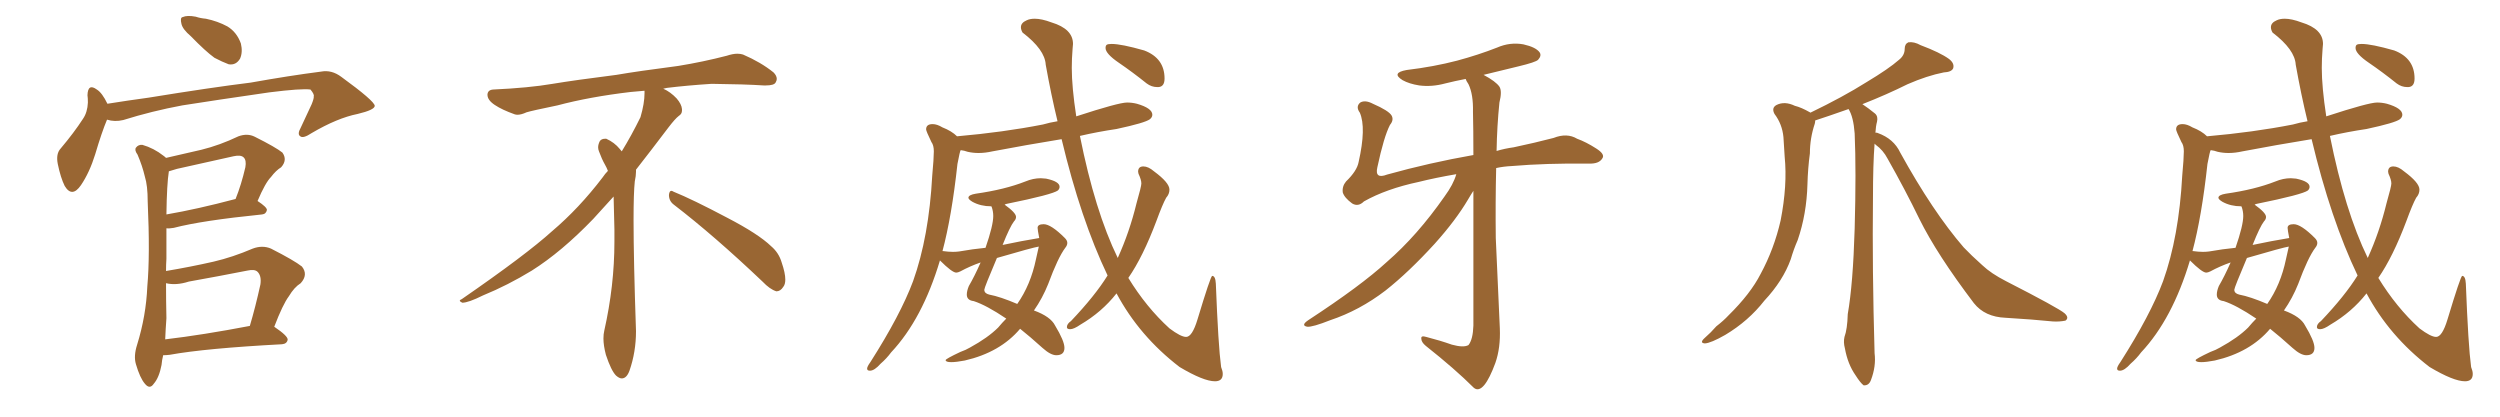 <svg xmlns="http://www.w3.org/2000/svg" xmlns:xlink="http://www.w3.org/1999/xlink" width="900" height="150"><path fill="#996633" padding="10" d="M68.70 13.04L68.70 13.04Q65.77 10.55 65.33 8.64L65.33 8.64Q64.75 6.30 65.77 6.15L65.77 6.15Q67.38 5.42 70.46 6.01L70.46 6.01Q72.22 6.59 74.12 6.74L74.12 6.74Q78.37 7.62 81.88 9.52L81.88 9.52Q85.25 11.57 86.72 15.67L86.72 15.67Q87.45 18.75 86.43 21.09L86.43 21.09Q84.96 23.58 82.32 23.14L82.32 23.14Q79.98 22.27 77.20 20.80L77.20 20.80Q73.97 18.46 68.70 13.04ZM38.53 43.07L38.53 43.07Q36.62 47.61 34.28 55.52L34.28 55.52Q32.23 62.11 29.15 66.65L29.15 66.65Q25.93 71.34 23.29 66.94L23.29 66.94Q21.83 64.01 20.80 59.03L20.80 59.03Q20.07 55.37 21.83 53.47L21.83 53.47Q26.66 47.75 29.88 42.77L29.88 42.77Q31.49 40.43 31.64 36.91L31.64 36.91Q31.64 35.30 31.49 34.28L31.49 34.28Q31.64 29.88 34.86 32.23L34.86 32.23Q36.77 33.40 38.67 37.35L38.67 37.35Q46.00 36.18 53.47 35.16L53.47 35.16Q76.03 31.49 90.23 29.74L90.23 29.74Q104.15 27.25 115.58 25.78L115.58 25.78Q119.38 25.05 122.90 27.69L122.90 27.69Q134.77 36.33 134.91 38.09L134.91 38.09Q134.91 39.55 128.76 41.02L128.76 41.02Q121.44 42.48 112.21 47.90L112.21 47.90Q109.13 49.95 108.11 49.07L108.11 49.07Q106.93 48.34 108.25 46.00L108.25 46.00Q110.30 41.60 112.21 37.50L112.21 37.50Q113.09 35.30 112.94 34.72L112.94 34.72Q113.23 33.98 111.77 32.23L111.77 32.23Q108.54 31.79 96.97 33.25L96.97 33.25Q77.64 36.04 65.63 37.94L65.63 37.94Q54.64 39.99 44.38 43.21L44.38 43.21Q41.31 43.95 38.53 43.07ZM58.74 127.88L58.74 127.88Q58.30 129.64 58.15 131.40L58.15 131.40Q57.28 135.94 55.37 138.13L55.37 138.13Q53.91 140.33 52.15 138.13L52.15 138.13Q50.39 136.08 48.93 131.10L48.93 131.10Q48.05 128.17 49.37 124.07L49.37 124.07Q52.59 113.67 53.03 103.13L53.03 103.13Q54.05 91.99 53.17 72.51L53.17 72.51Q53.17 66.80 52.15 63.57L52.15 63.57Q51.27 59.77 49.51 55.66L49.51 55.66Q48.34 54.05 48.93 53.17L48.93 53.17Q49.80 52.00 51.27 52.15L51.27 52.15Q55.37 53.32 58.89 56.10L58.89 56.10Q59.33 56.40 59.77 56.84L59.77 56.84Q66.21 55.37 72.51 53.91L72.51 53.91Q79.10 52.29 85.84 49.07L85.84 49.07Q89.06 47.90 91.70 49.22L91.70 49.22Q99.32 53.03 101.66 54.93L101.66 54.93Q103.56 57.57 101.22 60.21L101.22 60.21Q99.32 61.38 97.56 63.72L97.56 63.72Q95.51 65.77 92.72 72.36L92.72 72.36Q96.09 74.56 96.09 75.59L96.09 75.59Q95.80 77.05 94.34 77.20L94.34 77.20Q72.66 79.39 62.55 82.03L62.55 82.03Q60.94 82.32 59.91 82.18L59.91 82.18Q59.91 87.01 59.91 93.16L59.91 93.16Q59.77 95.21 59.77 97.56L59.77 97.56Q68.55 96.09 76.90 94.19L76.90 94.19Q83.79 92.58 90.97 89.50L90.97 89.50Q94.48 88.18 97.56 89.50L97.56 89.50Q105.91 93.75 108.69 95.95L108.69 95.95Q111.04 98.88 108.25 101.95L108.25 101.95Q105.91 103.42 104.00 106.64L104.00 106.64Q101.81 109.57 98.73 117.63L98.73 117.63Q103.71 121.00 103.56 122.31L103.56 122.31Q103.27 123.78 101.51 123.93L101.51 123.93Q73.97 125.39 61.08 127.73L61.08 127.73Q59.77 127.88 58.74 127.88ZM59.47 122.17L59.47 122.17Q73.10 120.56 89.94 117.33L89.94 117.33Q91.99 110.45 93.75 102.39L93.75 102.39Q94.19 99.32 92.72 97.85L92.72 97.85Q91.70 96.83 89.06 97.41L89.06 97.41Q78.66 99.46 67.97 101.37L67.97 101.37Q63.43 102.83 59.77 101.95L59.77 101.95Q59.77 108.25 59.91 114.55L59.91 114.55Q59.62 118.51 59.47 122.17ZM59.91 77.20L59.91 77.20L59.91 77.20Q71.04 75.29 84.81 71.63L84.81 71.63Q86.87 66.50 88.33 60.21L88.33 60.21Q88.77 57.71 87.74 56.69L87.74 56.69Q86.72 55.66 84.08 56.25L84.08 56.25Q73.97 58.45 63.72 60.79L63.72 60.79Q62.11 61.23 60.79 61.67L60.79 61.67Q60.06 66.21 59.91 77.20ZM242.58 73.68L242.58 73.68Q240.82 72.36 240.82 70.17L240.82 70.17Q240.97 68.70 241.70 68.70L241.70 68.70Q241.99 68.70 242.43 68.99L242.43 68.99Q249.32 71.78 261.77 78.37L261.77 78.37Q273.05 84.23 277.59 88.62L277.59 88.62Q280.37 90.97 281.40 94.48L281.40 94.48Q282.71 98.29 282.71 100.63L282.71 100.63Q282.71 102.39 281.98 103.27L281.98 103.27Q280.96 104.88 279.49 104.88L279.49 104.88Q277.15 104.15 274.51 101.37L274.51 101.37Q257.08 84.81 242.58 73.68ZM232.03 33.54L232.03 33.54L232.03 32.67Q229.25 32.96 227.05 33.11L227.05 33.11Q212.26 34.86 200.68 37.94L200.68 37.94Q191.46 39.84 189.55 40.43L189.55 40.43Q187.65 41.31 186.33 41.31L186.33 41.31Q185.74 41.31 185.30 41.16L185.30 41.16Q180.76 39.55 178.13 37.79L178.13 37.79Q175.49 36.04 175.49 34.13L175.49 34.13L175.49 33.98Q175.63 32.37 177.54 32.23L177.54 32.23Q190.43 31.64 198.93 30.18L198.93 30.18Q206.84 28.86 221.92 26.95L221.92 26.95Q229.54 25.63 244.19 23.73L244.19 23.73Q253.13 22.27 261.62 20.07L261.62 20.07Q263.82 19.34 265.43 19.34L265.43 19.34Q266.60 19.34 267.48 19.63L267.48 19.63Q273.93 22.41 278.47 26.07L278.47 26.07Q279.64 27.25 279.64 28.42L279.64 28.42Q279.64 29.00 279.20 29.74L279.20 29.74Q278.61 30.76 275.68 30.76L275.68 30.76L274.95 30.76Q268.21 30.32 256.20 30.18L256.20 30.18Q247.27 30.76 240.09 31.64L240.09 31.64Q239.21 31.79 238.77 31.93L238.77 31.93Q241.41 33.11 243.60 35.45L243.60 35.45Q245.36 37.50 245.51 39.26L245.51 39.26L245.51 39.84Q245.51 41.02 244.34 41.75L244.34 41.75Q243.02 42.77 240.67 45.85L240.67 45.85Q234.23 54.35 228.96 61.08L228.96 61.08L228.96 61.82Q228.96 63.28 228.52 65.33L228.52 65.33Q228.08 69.43 228.08 79.25L228.08 79.25Q228.08 93.46 228.96 119.24L228.96 119.24Q228.96 126.71 226.61 133.45L226.61 133.45Q225.59 136.23 223.83 136.23L223.83 136.23Q222.95 136.23 221.78 135.21L221.78 135.21Q220.02 133.45 218.12 127.73L218.12 127.73Q217.24 124.37 217.24 121.88L217.24 121.88Q217.24 120.26 217.53 119.09L217.53 119.09Q221.19 102.83 221.19 87.01L221.19 87.01L221.19 82.62Q221.04 76.61 220.90 70.75L220.90 70.75Q216.80 75.29 213.57 78.81L213.57 78.81Q202.15 90.67 191.46 97.41L191.46 97.41Q182.81 102.69 173.88 106.35L173.88 106.35Q168.60 108.98 166.41 108.98L166.41 108.98Q165.53 108.54 165.53 108.25L165.53 108.25Q165.53 107.96 166.26 107.67L166.26 107.67Q189.40 91.70 198.78 83.20L198.78 83.20Q208.45 75 216.94 63.87L216.94 63.87Q217.82 62.55 218.85 61.52L218.85 61.52Q218.41 60.35 217.82 59.33L217.82 59.33Q216.65 57.28 215.63 54.49L215.63 54.49Q215.33 53.76 215.33 53.03L215.33 53.03Q215.33 52.00 215.92 50.83L215.92 50.83Q216.50 49.95 217.82 49.95L217.82 49.95L218.26 49.95Q221.19 51.27 223.10 53.61L223.10 53.61Q223.39 53.91 223.83 54.49L223.83 54.49Q227.34 48.78 230.57 42.19L230.57 42.19Q232.03 37.21 232.03 33.54ZM437.40 137.26L437.40 137.26Q433.30 137.26 424.66 132.13L424.66 132.13Q410.16 121.00 401.95 105.62L401.95 105.62Q396.68 112.35 388.92 116.89L388.92 116.89Q386.57 118.51 385.25 118.51L385.25 118.51Q384.08 118.51 384.08 117.77L384.08 117.77Q384.08 116.60 385.55 115.58L385.55 115.58Q394.19 106.49 398.73 99.17L398.73 99.17Q389.06 78.96 382.18 50.10L382.18 50.10Q369.58 52.15 357.28 54.49L357.28 54.49Q354.64 55.08 352.29 55.08L352.29 55.08Q350.24 55.08 348.34 54.64L348.34 54.64Q347.17 54.20 345.85 54.05L345.85 54.05Q345.56 54.35 344.68 59.03L344.68 59.03Q342.63 77.93 339.26 90.53L339.26 90.53Q339.26 90.38 339.40 90.38L339.40 90.38Q341.46 90.67 343.07 90.67L343.07 90.67Q344.24 90.67 345.26 90.53L345.26 90.53Q350.24 89.65 354.79 89.21L354.79 89.21Q357.57 81.15 357.57 77.78L357.57 77.78Q357.57 76.03 356.98 74.41L356.98 74.41L356.84 74.27Q353.03 74.27 350.10 72.66L350.10 72.66Q348.63 71.78 348.63 71.19L348.63 71.19Q348.63 70.17 351.27 69.73L351.27 69.73Q361.67 68.26 369.14 65.33L369.14 65.33Q371.92 64.16 374.71 64.16L374.71 64.16L376.61 64.31Q381.45 65.33 381.45 67.24L381.45 67.24Q381.45 67.97 380.86 68.55L380.86 68.55Q378.96 70.02 362.40 73.39L362.40 73.39Q361.82 73.54 361.67 73.68L361.67 73.68Q365.77 76.61 365.77 78.08L365.77 78.08Q365.77 78.96 365.04 79.69L365.04 79.69Q363.57 81.59 360.94 88.18L360.94 88.18Q367.82 86.72 374.12 85.69L374.12 85.69Q373.54 82.76 373.54 82.03L373.54 82.03Q373.54 80.71 375.73 80.71L375.73 80.71Q378.37 80.71 383.35 85.69L383.35 85.69Q384.23 86.57 384.23 87.45L384.23 87.45Q384.23 88.33 383.50 89.21L383.50 89.21Q380.86 92.72 377.34 102.25L377.34 102.25Q375.29 107.37 372.22 111.77L372.22 111.77Q378.22 113.96 379.83 117.19L379.83 117.19Q383.20 122.75 383.20 125.24L383.20 125.24Q383.20 127.88 380.27 127.88L380.27 127.88Q378.22 127.88 375.29 125.24L375.29 125.24Q370.75 121.14 367.24 118.36L367.24 118.36Q360.06 126.86 347.31 129.79L347.31 129.79Q344.24 130.37 342.48 130.37L342.48 130.37Q340.43 130.37 340.43 129.64L340.43 129.64Q340.43 129.20 345.70 126.71L345.70 126.71Q347.75 125.98 349.22 125.10L349.22 125.10Q355.66 121.58 359.33 117.92L359.33 117.92Q360.79 116.16 362.26 114.70L362.26 114.70Q355.08 109.86 350.54 108.40L350.54 108.40Q348.05 108.11 348.05 106.05L348.05 106.05Q348.05 104.74 348.78 102.98L348.78 102.98Q350.83 99.46 353.03 94.48L353.03 94.48Q349.22 95.80 345.70 97.71L345.70 97.71Q344.82 98.14 344.24 98.14L344.24 98.14Q342.77 98.14 338.38 93.75L338.38 93.75Q332.08 114.84 320.80 126.86L320.80 126.86Q319.19 129.05 316.99 130.96L316.99 130.96Q314.79 133.45 313.18 133.45L313.18 133.45Q312.16 133.45 312.16 132.71L312.16 132.71Q312.16 131.98 313.33 130.37L313.33 130.37Q324.17 113.38 328.71 101.22L328.71 101.22Q334.42 85.25 335.60 63.28L335.60 63.28Q336.18 56.98 336.18 54.49L336.18 54.49Q336.18 52.29 335.30 51.12L335.30 51.12Q333.40 47.17 333.40 46.58L333.40 46.58Q333.40 44.68 335.74 44.68L335.74 44.68Q337.35 44.68 339.26 45.85L339.26 45.85Q342.63 47.17 344.53 49.07L344.53 49.07Q361.23 47.61 375.44 44.82L375.44 44.82Q377.93 44.09 380.71 43.65L380.71 43.65Q378.37 33.98 376.46 23.29L376.46 23.29Q376.17 17.87 368.12 11.72L368.12 11.72Q367.53 10.69 367.53 9.81L367.53 9.81Q367.53 8.20 369.58 7.32L369.58 7.32Q370.75 6.74 372.51 6.74L372.51 6.74Q375 6.74 378.52 8.06L378.52 8.06Q386.28 10.40 386.28 15.82L386.28 15.82L386.13 17.58Q385.84 21.09 385.84 24.46L385.84 24.46Q385.84 31.35 387.45 41.89L387.45 41.89Q402.69 36.91 405.76 36.91L405.76 36.91Q407.52 36.91 409.28 37.35L409.28 37.35Q414.84 38.96 414.84 41.31L414.84 41.31Q414.84 42.19 413.96 42.92L413.96 42.92Q412.21 44.24 401.95 46.44L401.95 46.44Q395.07 47.46 388.77 48.93L388.77 48.93Q394.19 76.03 402.39 92.87L402.39 92.87Q406.64 83.50 409.13 73.24L409.13 73.24Q410.89 67.09 410.89 66.06L410.89 66.06Q410.89 64.75 409.86 62.55L409.86 62.55L409.72 61.82Q409.72 59.91 411.62 59.91L411.62 59.91Q413.38 59.91 415.43 61.67L415.43 61.67Q421.00 65.77 421.00 68.26L421.00 68.26Q421.00 69.87 419.82 71.19L419.82 71.19Q418.51 73.54 416.31 79.54L416.31 79.54Q411.47 92.43 406.20 100.05L406.20 100.05Q412.65 110.60 421.00 118.21L421.00 118.21Q425.10 121.29 427.00 121.29L427.00 121.29Q429.20 121.29 431.10 114.99L431.10 114.99Q435.79 99.46 436.38 99.32L436.38 99.32Q437.55 99.32 437.70 102.10L437.70 102.10Q438.57 124.51 439.60 132.13L439.60 132.13Q440.19 133.59 440.19 134.62L440.19 134.62Q440.19 137.26 437.40 137.26ZM366.21 109.42L366.21 109.42Q371.04 102.54 372.95 93.31L372.95 93.31L373.97 88.77Q371.92 89.06 358.89 92.87L358.89 92.87Q354.35 103.56 354.35 104.30L354.35 104.30Q354.35 105.62 356.10 106.05L356.10 106.05Q360.06 106.79 366.21 109.42ZM417.04 31.35L417.04 31.35L416.60 31.35Q414.55 31.35 412.79 30.03L412.79 30.03Q407.67 25.93 402.83 22.63Q398.00 19.34 398.00 17.29L398.00 17.29Q398.00 16.41 398.44 16.11Q398.88 15.82 400.20 15.82L400.20 15.82Q403.71 15.82 411.91 18.16L411.91 18.16Q419.24 20.95 419.24 28.27L419.24 28.27Q419.24 31.20 417.04 31.35ZM524.27 62.70L524.27 62.70L524.27 62.70Q516.65 64.01 510.79 65.48L510.79 65.48Q499.07 67.97 491.02 72.51L491.02 72.51Q488.96 74.56 486.77 73.24L486.77 73.24Q483.98 71.19 483.40 69.29L483.40 69.29Q483.11 67.09 484.57 65.33L484.57 65.33Q488.53 61.52 489.11 58.30L489.11 58.30Q491.89 46.00 489.55 40.58L489.55 40.58Q487.94 38.38 489.70 36.91L489.70 36.91Q491.46 35.89 494.24 37.35L494.24 37.35Q499.95 39.84 500.98 41.60L500.98 41.60Q501.86 43.21 500.39 44.97L500.39 44.97Q498.19 49.22 495.85 60.21L495.85 60.21Q494.82 64.60 499.37 62.84L499.37 62.84Q514.60 58.59 530.42 55.81L530.42 55.81Q530.42 46.58 530.27 40.28L530.27 40.28Q530.42 33.98 528.66 30.32L528.66 30.32Q527.78 29.00 527.64 28.42L527.64 28.42Q523.83 29.15 520.31 30.03L520.31 30.03Q515.48 31.35 510.94 30.76L510.94 30.76Q507.28 30.18 504.93 28.86L504.93 28.86Q500.68 26.22 506.40 25.20L506.40 25.20Q516.21 24.02 524.56 21.83L524.56 21.83Q532.18 19.78 538.92 17.14L538.92 17.14Q543.60 15.09 548.44 15.97L548.44 15.97Q552.98 16.99 554.30 18.90L554.30 18.90Q555.03 20.07 553.71 21.53L553.71 21.53Q552.83 22.41 546.68 23.88L546.68 23.88Q539.94 25.49 534.08 26.95L534.08 26.95Q538.48 29.30 539.79 31.20L539.79 31.20Q540.82 32.81 539.79 36.91L539.79 36.91Q538.92 45.41 538.77 54.35L538.77 54.35Q541.70 53.47 544.92 53.03L544.92 53.03Q552.54 51.42 559.28 49.66L559.28 49.66Q564.11 47.75 567.77 49.95L567.77 49.95Q571.00 51.12 574.66 53.47L574.66 53.47Q577.88 55.52 576.86 56.98L576.86 56.98Q575.68 59.03 572.02 58.89L572.02 58.89Q556.35 58.74 544.34 59.77L544.34 59.77Q541.26 59.91 538.62 60.50L538.62 60.50Q538.33 72.80 538.48 85.69L538.48 85.69Q539.36 105.32 539.94 118.21L539.94 118.21Q540.23 125.24 538.33 130.66L538.33 130.66Q536.28 136.23 534.38 138.57L534.38 138.57Q532.32 141.06 530.57 139.60L530.57 139.60Q523.83 132.86 513.28 124.51L513.28 124.51Q511.67 123.19 511.67 121.88L511.67 121.88Q511.52 120.70 513.43 121.29L513.43 121.29Q518.55 122.61 522.66 124.07L522.66 124.07Q526.90 125.24 528.66 124.22L528.66 124.22Q530.27 122.17 530.42 117.19L530.42 117.19Q530.42 88.48 530.42 68.70L530.42 68.70Q529.54 70.02 528.52 71.78L528.52 71.78Q524.12 79.25 516.50 87.74L516.50 87.74Q507.13 98.00 498.78 104.59L498.78 104.59Q489.40 111.77 478.86 115.28L478.86 115.28Q472.56 117.77 470.65 117.63L470.65 117.63Q468.16 117.19 470.95 115.28L470.95 115.28Q489.99 102.83 499.22 94.34L499.22 94.34Q510.21 84.81 520.02 70.75L520.02 70.75Q523.24 66.36 524.27 62.70ZM653.47 43.36L653.47 43.36L653.47 43.36Q653.47 43.95 653.32 44.53L653.32 44.53Q651.56 49.80 651.56 55.22L651.56 55.22Q650.83 60.64 650.68 66.36L650.68 66.36Q650.39 77.05 647.17 86.43L647.17 86.43Q645.70 89.79 644.68 93.31L644.68 93.31Q641.89 101.07 635.16 108.25L635.16 108.25Q629.44 115.58 621.09 120.56L621.09 120.56Q615.97 123.49 613.77 123.63L613.77 123.63Q611.72 123.49 613.62 121.73L613.62 121.73Q615.97 119.68 617.87 117.48L617.87 117.48Q620.51 115.43 622.27 113.53L622.27 113.53Q630.18 105.76 633.84 98.58L633.84 98.58Q638.67 89.65 641.02 79.39L641.02 79.39Q643.51 66.65 642.48 56.40L642.48 56.40Q642.19 52.59 642.04 49.37L642.04 49.37Q641.60 44.68 638.82 41.02L638.82 41.02Q637.65 38.82 639.55 37.79L639.55 37.79Q642.48 36.33 646.14 38.09L646.14 38.09Q648.49 38.67 651.56 40.43L651.56 40.43Q651.71 40.43 651.71 40.58L651.71 40.58Q663.57 34.86 671.92 29.59L671.92 29.59Q679.98 24.76 683.64 21.53L683.64 21.53Q685.69 19.92 685.69 17.58L685.69 17.58Q685.69 15.82 687.01 15.23L687.01 15.23Q689.06 14.94 691.41 16.26L691.41 16.26Q698.44 18.90 701.66 21.24L701.66 21.24Q703.71 22.85 703.13 24.61L703.13 24.61Q702.54 25.93 699.76 26.07L699.76 26.07Q693.75 27.25 686.72 30.32L686.72 30.32Q679.39 33.98 670.46 37.50L670.46 37.50Q672.66 38.96 675 40.87L675 40.87Q676.17 41.89 675.73 43.80L675.73 43.80Q675.29 45.41 675.15 47.75L675.15 47.75Q675.88 47.75 676.03 47.90L676.03 47.90Q681.74 49.95 684.08 54.93L684.08 54.93Q695.80 76.17 706.93 89.06L706.93 89.06Q709.57 91.85 713.67 95.51L713.67 95.51Q716.75 98.44 722.17 101.22L722.17 101.22Q741.06 110.89 743.26 112.79L743.26 112.79Q745.02 114.40 743.55 115.43L743.55 115.43Q741.36 115.87 739.01 115.72L739.01 115.72Q731.84 114.99 722.02 114.40L722.02 114.40Q714.55 114.11 710.60 109.13L710.60 109.13Q697.27 91.55 690.97 78.81L690.97 78.81Q685.84 68.26 679.54 57.13L679.54 57.13Q677.93 54.05 675.29 52.15L675.29 52.15Q675 51.86 674.85 51.71L674.85 51.71Q674.27 59.18 674.27 71.19L674.27 71.19Q673.97 96.68 674.85 127.15L674.85 127.15Q675.44 131.84 673.54 136.82L673.54 136.82Q672.80 138.87 670.90 138.72L670.90 138.72Q669.73 137.84 667.97 135.06L667.97 135.06Q665.19 131.10 664.16 125.39L664.16 125.39Q663.57 123.19 664.01 121.29L664.01 121.29Q665.04 118.51 665.19 113.09L665.19 113.09Q667.09 102.25 667.68 82.32L667.68 82.32Q668.26 61.38 667.68 48.05L667.68 48.05Q667.24 42.04 665.48 39.26L665.48 39.26Q658.01 41.89 653.47 43.36ZM887.40 137.26L887.40 137.26Q883.30 137.26 874.66 132.13L874.66 132.13Q860.16 121.00 851.95 105.62L851.95 105.62Q846.68 112.35 838.92 116.89L838.92 116.89Q836.57 118.51 835.25 118.51L835.25 118.51Q834.08 118.51 834.08 117.77L834.08 117.77Q834.08 116.60 835.55 115.58L835.55 115.58Q844.19 106.49 848.73 99.17L848.73 99.17Q839.06 78.96 832.18 50.10L832.18 50.10Q819.58 52.15 807.28 54.49L807.28 54.49Q804.64 55.08 802.29 55.08L802.29 55.08Q800.24 55.08 798.34 54.64L798.34 54.64Q797.17 54.20 795.85 54.05L795.85 54.05Q795.56 54.35 794.68 59.03L794.68 59.03Q792.63 77.93 789.26 90.53L789.26 90.53Q789.26 90.38 789.40 90.38L789.40 90.38Q791.46 90.67 793.07 90.67L793.07 90.67Q794.24 90.67 795.26 90.53L795.26 90.53Q800.24 89.65 804.79 89.21L804.79 89.21Q807.57 81.15 807.57 77.78L807.57 77.78Q807.57 76.03 806.98 74.41L806.98 74.41L806.84 74.27Q803.03 74.27 800.10 72.66L800.10 72.66Q798.63 71.78 798.63 71.19L798.63 71.19Q798.63 70.17 801.27 69.73L801.27 69.73Q811.67 68.26 819.14 65.33L819.14 65.33Q821.92 64.16 824.71 64.16L824.71 64.16L826.61 64.31Q831.45 65.33 831.45 67.24L831.45 67.24Q831.45 67.97 830.86 68.55L830.86 68.55Q828.96 70.02 812.40 73.39L812.40 73.39Q811.82 73.54 811.67 73.68L811.67 73.68Q815.77 76.61 815.77 78.08L815.77 78.08Q815.77 78.96 815.04 79.69L815.04 79.69Q813.57 81.59 810.94 88.18L810.94 88.18Q817.82 86.72 824.12 85.69L824.12 85.69Q823.54 82.76 823.54 82.03L823.54 82.03Q823.54 80.71 825.73 80.71L825.73 80.71Q828.37 80.71 833.35 85.69L833.35 85.69Q834.23 86.57 834.23 87.45L834.23 87.45Q834.23 88.33 833.50 89.21L833.50 89.21Q830.86 92.72 827.34 102.25L827.34 102.25Q825.29 107.37 822.22 111.77L822.22 111.77Q828.22 113.96 829.83 117.19L829.83 117.19Q833.20 122.75 833.20 125.24L833.20 125.24Q833.20 127.88 830.27 127.88L830.27 127.88Q828.22 127.88 825.29 125.24L825.29 125.24Q820.75 121.14 817.24 118.36L817.24 118.36Q810.06 126.86 797.31 129.79L797.31 129.79Q794.24 130.37 792.48 130.37L792.48 130.37Q790.43 130.37 790.43 129.64L790.43 129.64Q790.43 129.20 795.70 126.71L795.70 126.71Q797.75 125.98 799.22 125.10L799.22 125.10Q805.66 121.58 809.33 117.92L809.33 117.92Q810.79 116.16 812.26 114.70L812.26 114.70Q805.08 109.86 800.54 108.40L800.54 108.40Q798.05 108.11 798.05 106.05L798.05 106.05Q798.05 104.74 798.78 102.98L798.78 102.98Q800.83 99.46 803.03 94.48L803.03 94.48Q799.22 95.80 795.70 97.71L795.70 97.71Q794.82 98.14 794.24 98.14L794.24 98.14Q792.77 98.14 788.38 93.75L788.38 93.75Q782.08 114.84 770.80 126.86L770.80 126.86Q769.19 129.05 766.99 130.96L766.99 130.96Q764.79 133.45 763.18 133.45L763.18 133.45Q762.16 133.45 762.16 132.71L762.16 132.71Q762.16 131.98 763.33 130.37L763.33 130.37Q774.17 113.38 778.71 101.22L778.71 101.22Q784.42 85.25 785.60 63.28L785.60 63.28Q786.18 56.98 786.18 54.49L786.18 54.49Q786.18 52.29 785.30 51.12L785.30 51.12Q783.40 47.17 783.40 46.58L783.40 46.58Q783.40 44.68 785.74 44.68L785.74 44.68Q787.35 44.68 789.26 45.85L789.26 45.85Q792.63 47.17 794.53 49.07L794.53 49.07Q811.23 47.61 825.44 44.82L825.44 44.82Q827.93 44.09 830.71 43.65L830.71 43.65Q828.37 33.98 826.46 23.29L826.46 23.29Q826.17 17.87 818.12 11.72L818.12 11.72Q817.53 10.69 817.53 9.81L817.53 9.81Q817.53 8.20 819.58 7.32L819.58 7.32Q820.75 6.74 822.51 6.74L822.51 6.74Q825 6.74 828.52 8.06L828.52 8.06Q836.28 10.40 836.28 15.82L836.28 15.82L836.13 17.58Q835.84 21.09 835.84 24.46L835.84 24.46Q835.84 31.35 837.45 41.89L837.45 41.89Q852.69 36.91 855.76 36.91L855.76 36.91Q857.52 36.91 859.28 37.35L859.28 37.35Q864.84 38.96 864.84 41.31L864.84 41.31Q864.84 42.19 863.96 42.92L863.96 42.92Q862.21 44.24 851.95 46.44L851.95 46.44Q845.07 47.46 838.77 48.93L838.77 48.93Q844.19 76.03 852.39 92.87L852.39 92.87Q856.64 83.50 859.13 73.24L859.13 73.24Q860.89 67.09 860.89 66.06L860.89 66.06Q860.89 64.75 859.86 62.55L859.86 62.55L859.72 61.82Q859.72 59.91 861.62 59.91L861.62 59.91Q863.38 59.91 865.43 61.67L865.43 61.67Q871.00 65.77 871.00 68.26L871.00 68.26Q871.00 69.87 869.82 71.19L869.82 71.19Q868.51 73.54 866.31 79.54L866.31 79.54Q861.47 92.43 856.20 100.05L856.20 100.05Q862.65 110.60 871.00 118.21L871.00 118.21Q875.10 121.29 877.00 121.29L877.00 121.29Q879.20 121.29 881.10 114.99L881.10 114.99Q885.79 99.46 886.38 99.32L886.38 99.32Q887.55 99.32 887.70 102.10L887.70 102.10Q888.57 124.51 889.60 132.13L889.60 132.13Q890.19 133.59 890.19 134.62L890.19 134.62Q890.19 137.26 887.40 137.26ZM816.21 109.42L816.21 109.42Q821.04 102.54 822.95 93.31L822.95 93.31L823.97 88.77Q821.92 89.06 808.89 92.87L808.89 92.87Q804.35 103.56 804.35 104.30L804.35 104.30Q804.35 105.62 806.10 106.05L806.10 106.05Q810.06 106.79 816.21 109.42ZM867.04 31.35L867.04 31.35L866.60 31.35Q864.55 31.35 862.79 30.03L862.79 30.03Q857.67 25.93 852.83 22.63Q848.00 19.34 848.00 17.29L848.00 17.29Q848.00 16.41 848.44 16.11Q848.88 15.82 850.20 15.82L850.20 15.82Q853.71 15.82 861.91 18.16L861.91 18.16Q869.24 20.95 869.24 28.27L869.24 28.27Q869.24 31.20 867.04 31.35Z"/></svg>